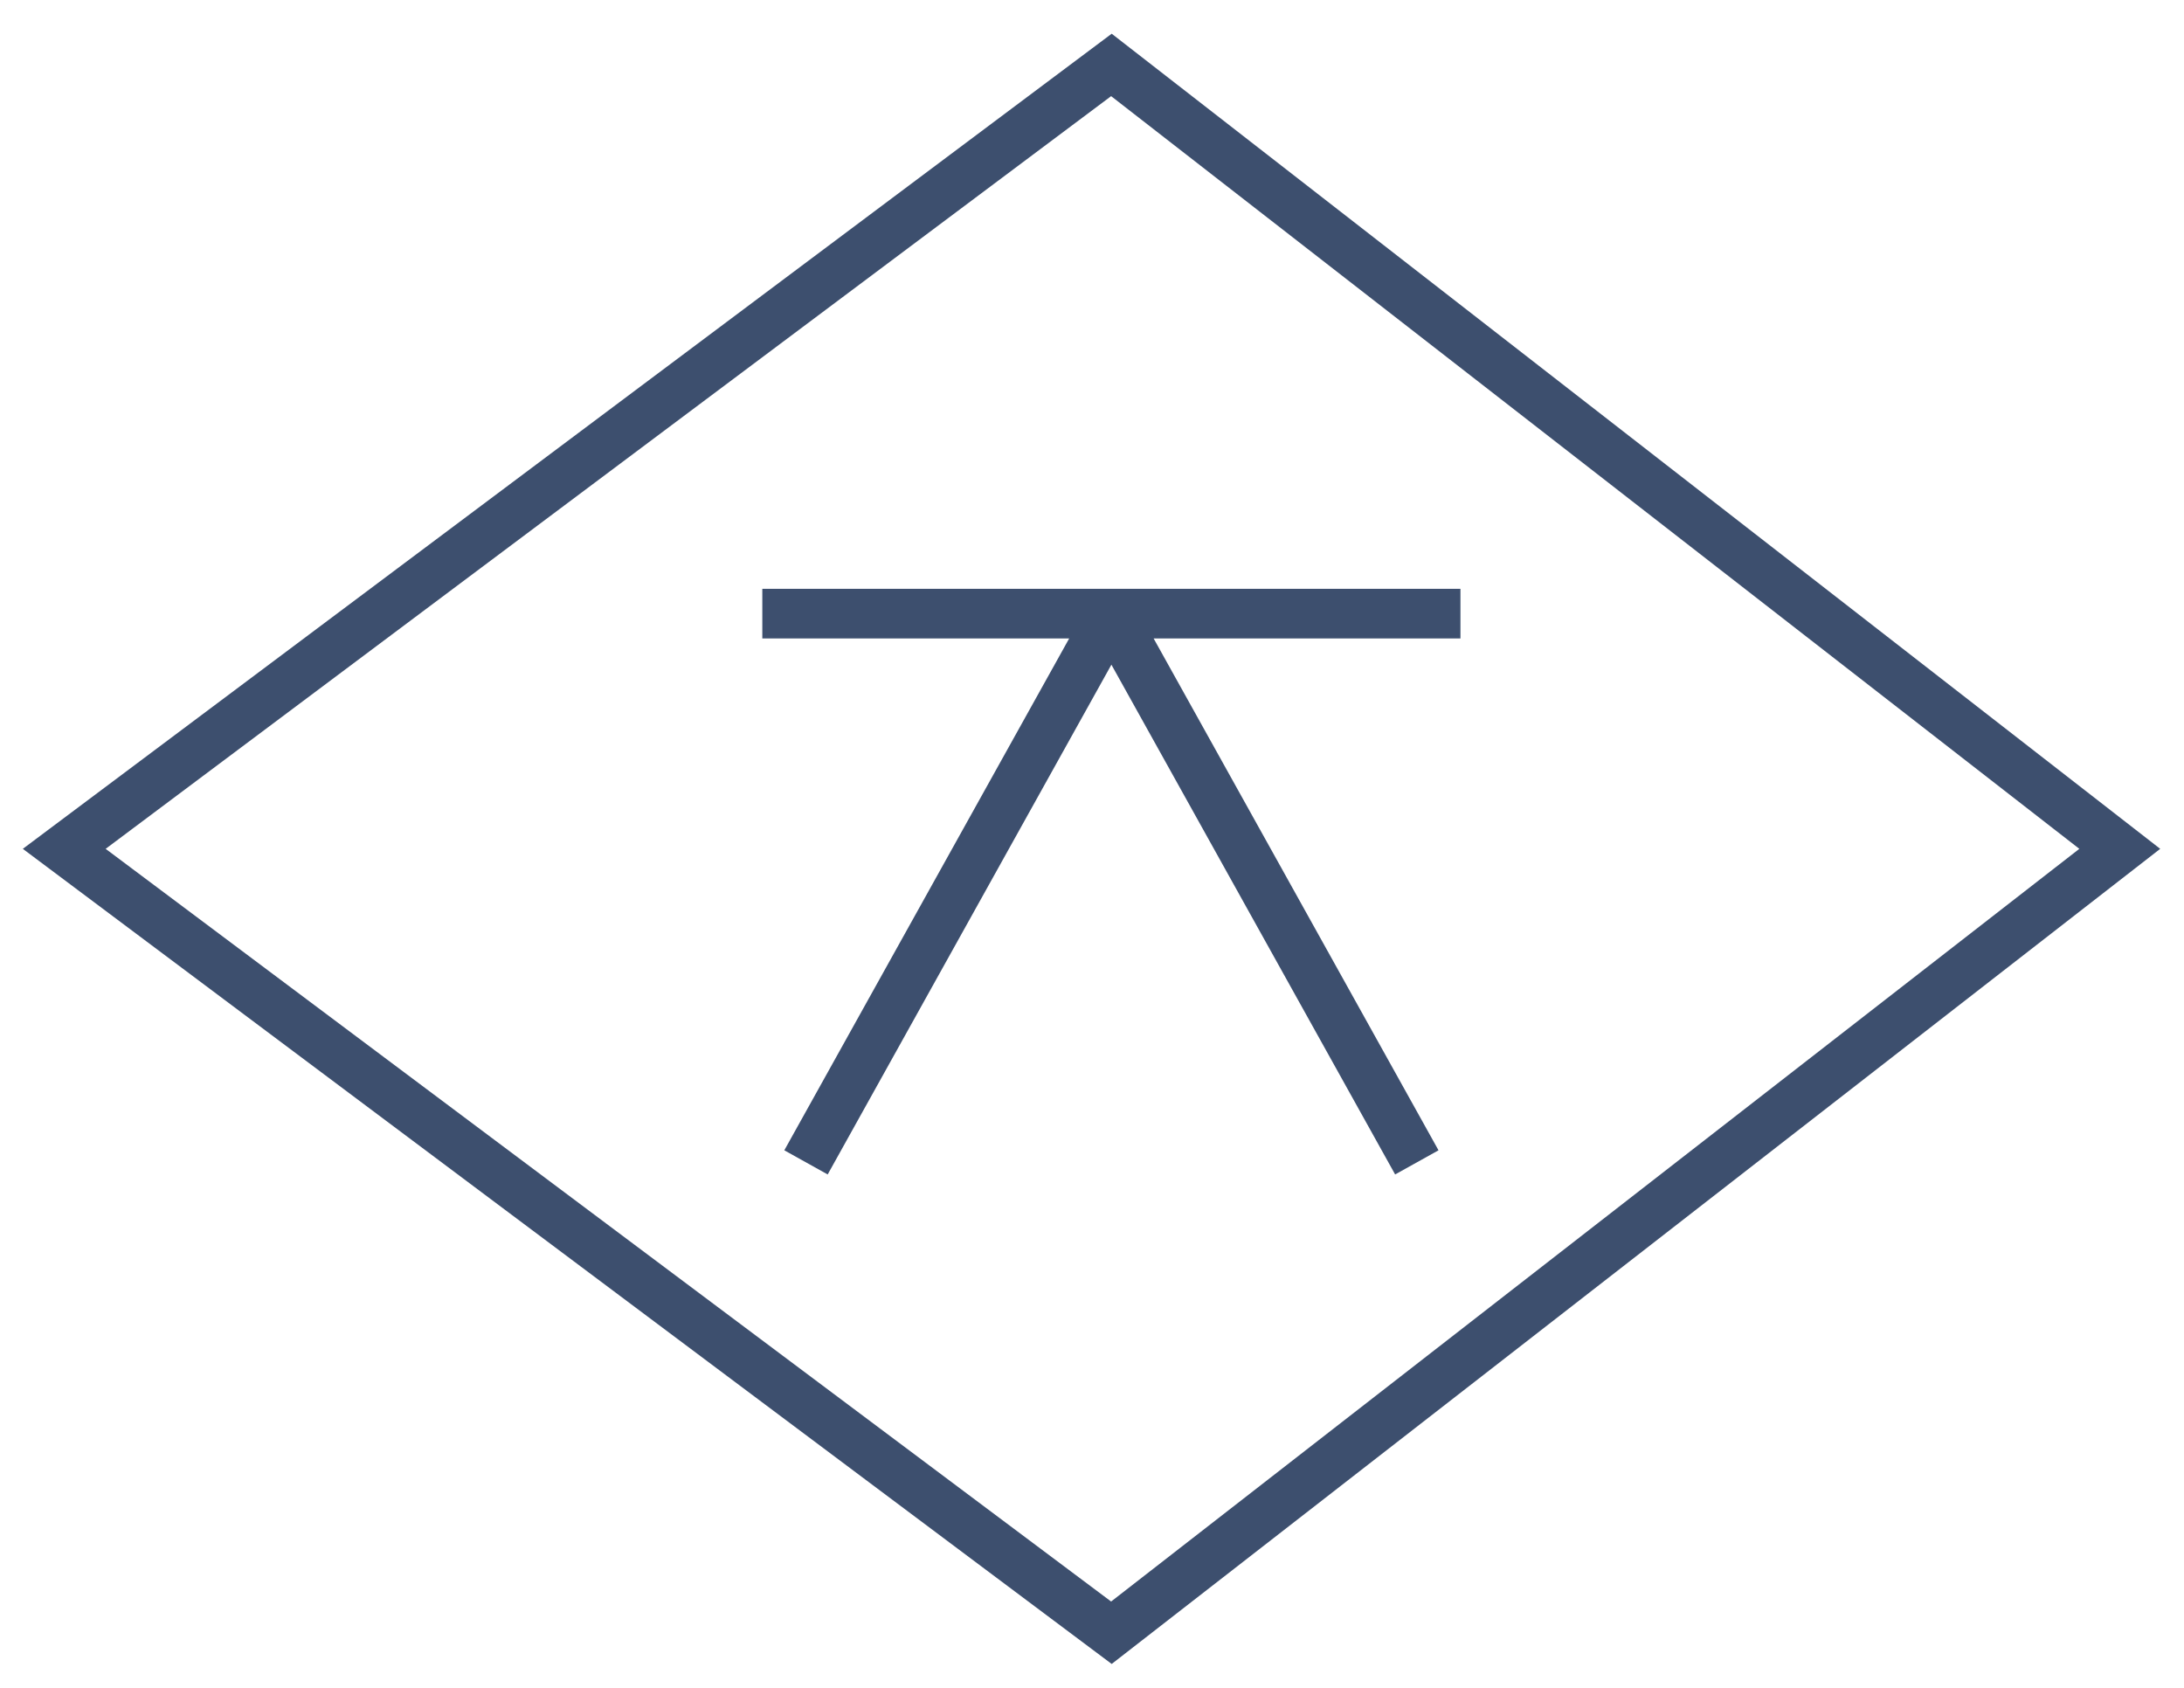<svg width="44" height="34" viewBox="0 0 44 34" fill="none" xmlns="http://www.w3.org/2000/svg">
<g opacity="0.8" clip-path="url(#clip0_159_1122)">
<path d="M1.294 17.099L22.391 1.308L42.706 17.099L22.391 32.89L1.294 17.099Z" stroke="#0C234A"/>
<path d="M15.358 12.361H22.391M22.391 12.361H29.423M22.391 12.361L16.238 23.415M22.391 12.361L28.544 23.415" stroke="#0C234A"/>
</g>
<defs>
<clipPath id="clip0_159_1122">
<rect width="44" height="34" fill="white"/>
</clipPath>
</defs>
</svg>
